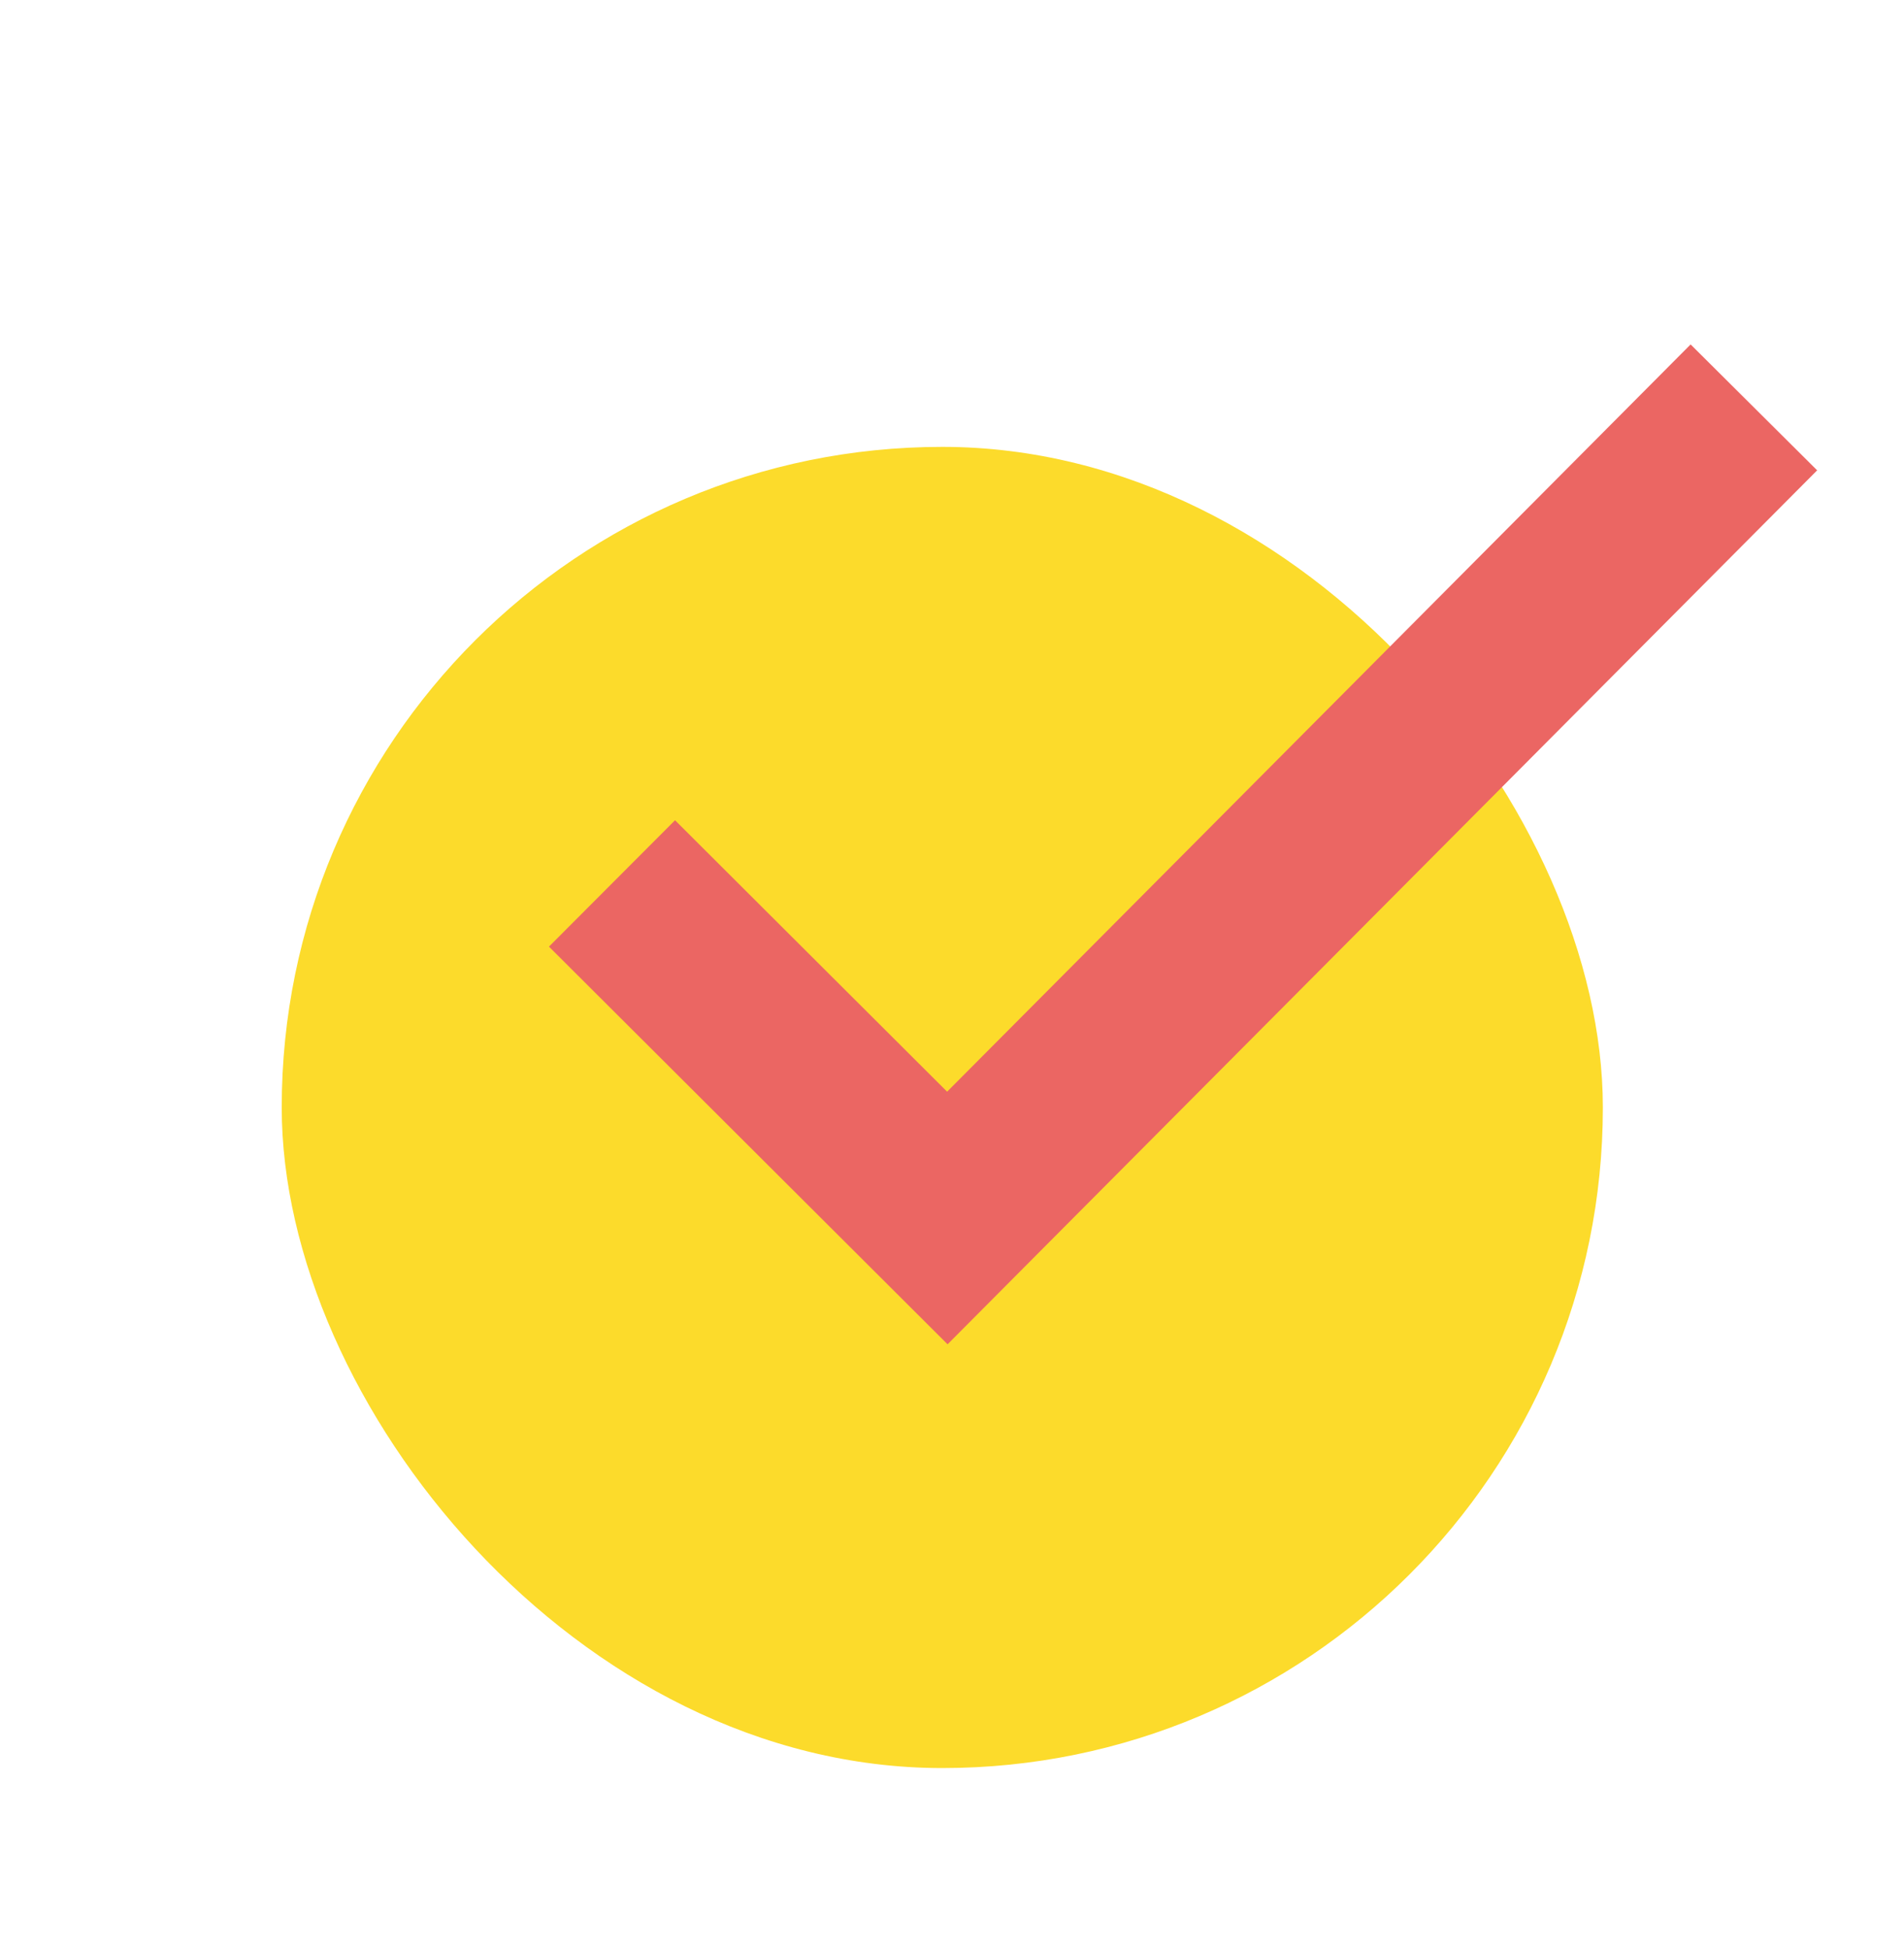 <svg width="128" height="131" viewBox="0 0 128 131" fill="none" xmlns="http://www.w3.org/2000/svg">
<rect x="18.939" y="30.041" width="88.816" height="88.816" rx="44.408" fill="#FCDB2B"/>
<path d="M41.143 59.389L63.687 81.879L117.908 27.386" stroke="#EB6663" stroke-width="12" stroke-miterlimit="10"/>
</svg>
